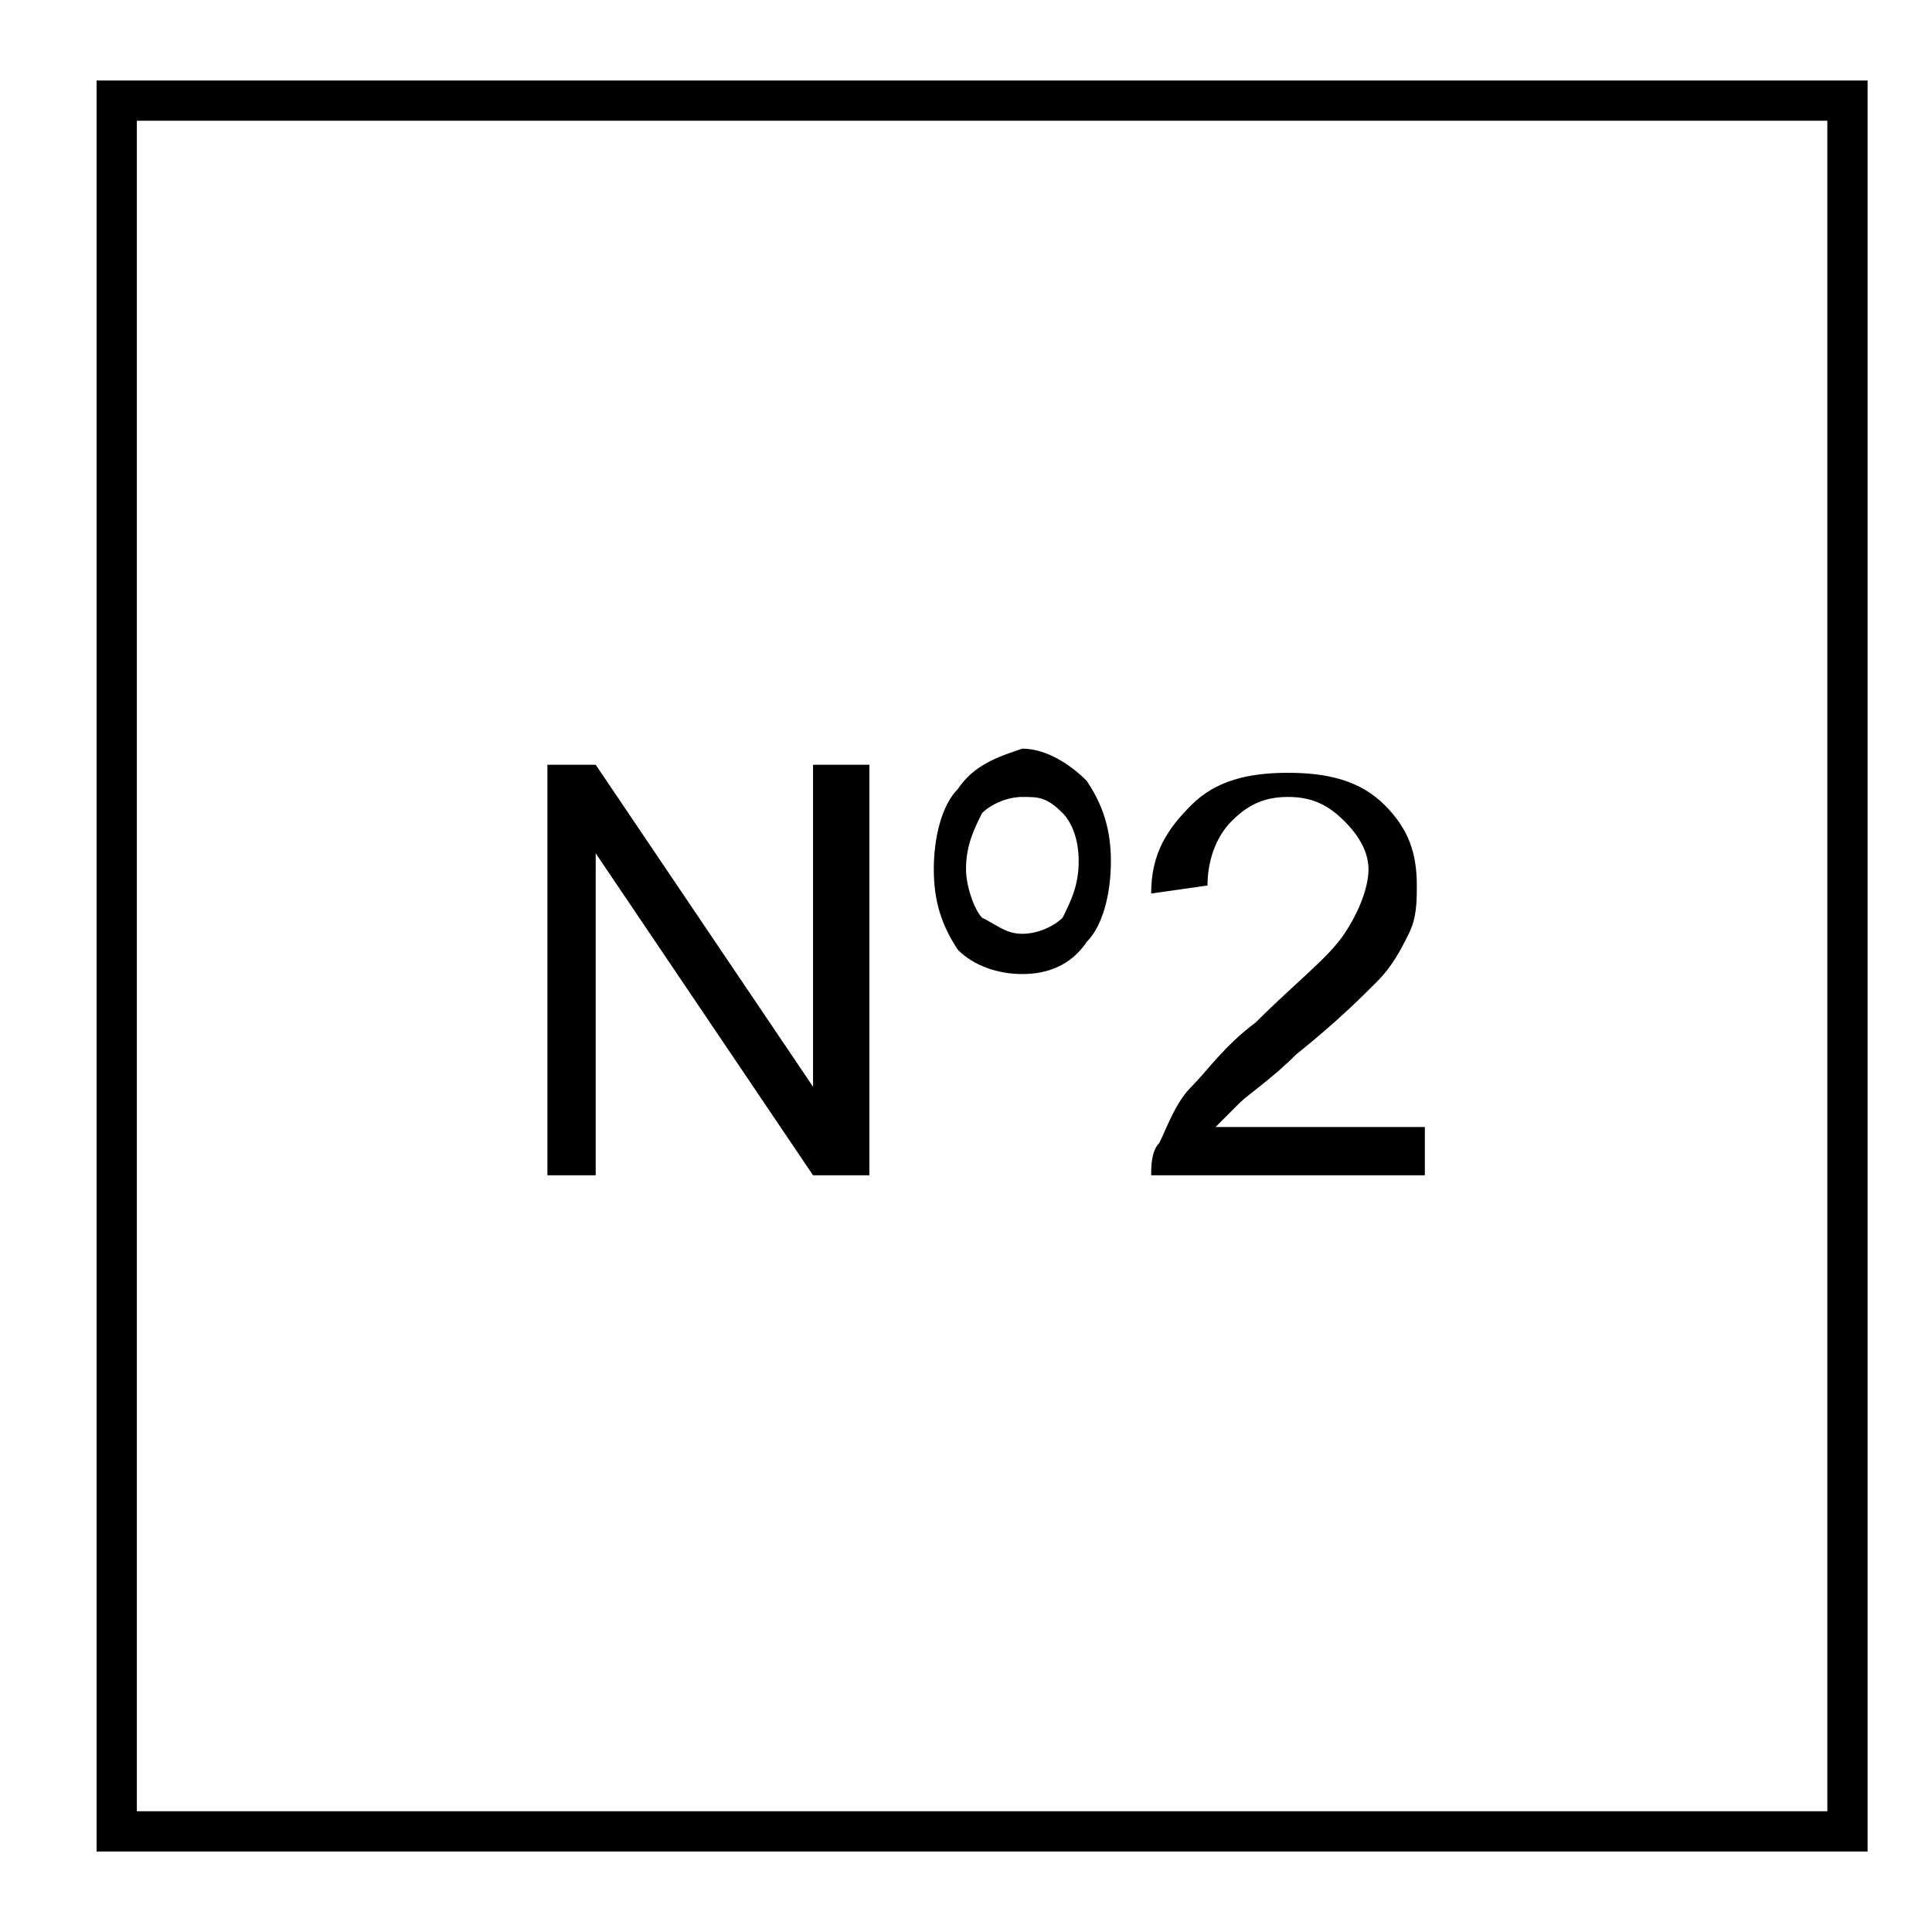 <?xml version="1.0" encoding="utf-8"?>
<!-- Generator: Adobe Illustrator 25.0.0, SVG Export Plug-In . SVG Version: 6.00 Build 0)  -->
<svg version="1.1" id="Calque_1" xmlns="http://www.w3.org/2000/svg" xmlns:xlink="http://www.w3.org/1999/xlink" x="0px" y="0px"
	 viewBox="0 0 24 24" style="enable-background:new 0 0 24 24;" xml:space="preserve">
<g>
	<path d="M22.7,1.5v21h-21v-21H22.7 M23.2,1h-22v22h22V1L23.2,1z"/>
</g>
<g>
	<path d="M15.1,14c0.1-0.1,0.2-0.2,0.3-0.3s0.4-0.3,0.7-0.6c0.5-0.4,0.8-0.7,1-0.9s0.3-0.4,0.4-0.6c0.1-0.2,0.1-0.4,0.1-0.6
		c0-0.4-0.1-0.7-0.4-1S16.5,9.6,16,9.6s-0.9,0.1-1.2,0.4c-0.3,0.3-0.5,0.6-0.5,1.1L15,11c0-0.3,0.1-0.6,0.3-0.8s0.4-0.3,0.7-0.3
		c0.3,0,0.5,0.1,0.7,0.3s0.3,0.4,0.3,0.6c0,0.2-0.1,0.5-0.3,0.8c-0.2,0.3-0.6,0.6-1.1,1.1c-0.4,0.3-0.6,0.6-0.8,0.8
		s-0.3,0.5-0.4,0.7c-0.1,0.1-0.1,0.3-0.1,0.4h3.4V14H15.1z M13.2,10.1c0.1,0.1,0.2,0.3,0.2,0.6s-0.1,0.5-0.2,0.7
		c-0.1,0.1-0.3,0.2-0.5,0.2s-0.3-0.1-0.5-0.2C12.1,11.3,12,11,12,10.8c0-0.3,0.1-0.5,0.2-0.7c0.1-0.1,0.3-0.2,0.5-0.2
		C12.9,9.9,13,9.9,13.2,10.1 M11.9,9.8c-0.2,0.2-0.3,0.6-0.3,1s0.1,0.7,0.3,1c0.2,0.2,0.5,0.3,0.8,0.3s0.6-0.1,0.8-0.4
		c0.2-0.2,0.3-0.6,0.3-1s-0.1-0.7-0.3-1c-0.2-0.2-0.5-0.4-0.8-0.4C12.4,9.4,12.1,9.5,11.9,9.8 M7.4,14.6v-4l2.7,4h0.7V9.5h-0.7v4
		l-2.7-4H6.8v5.1H7.4z"/>
</g>
</svg>
